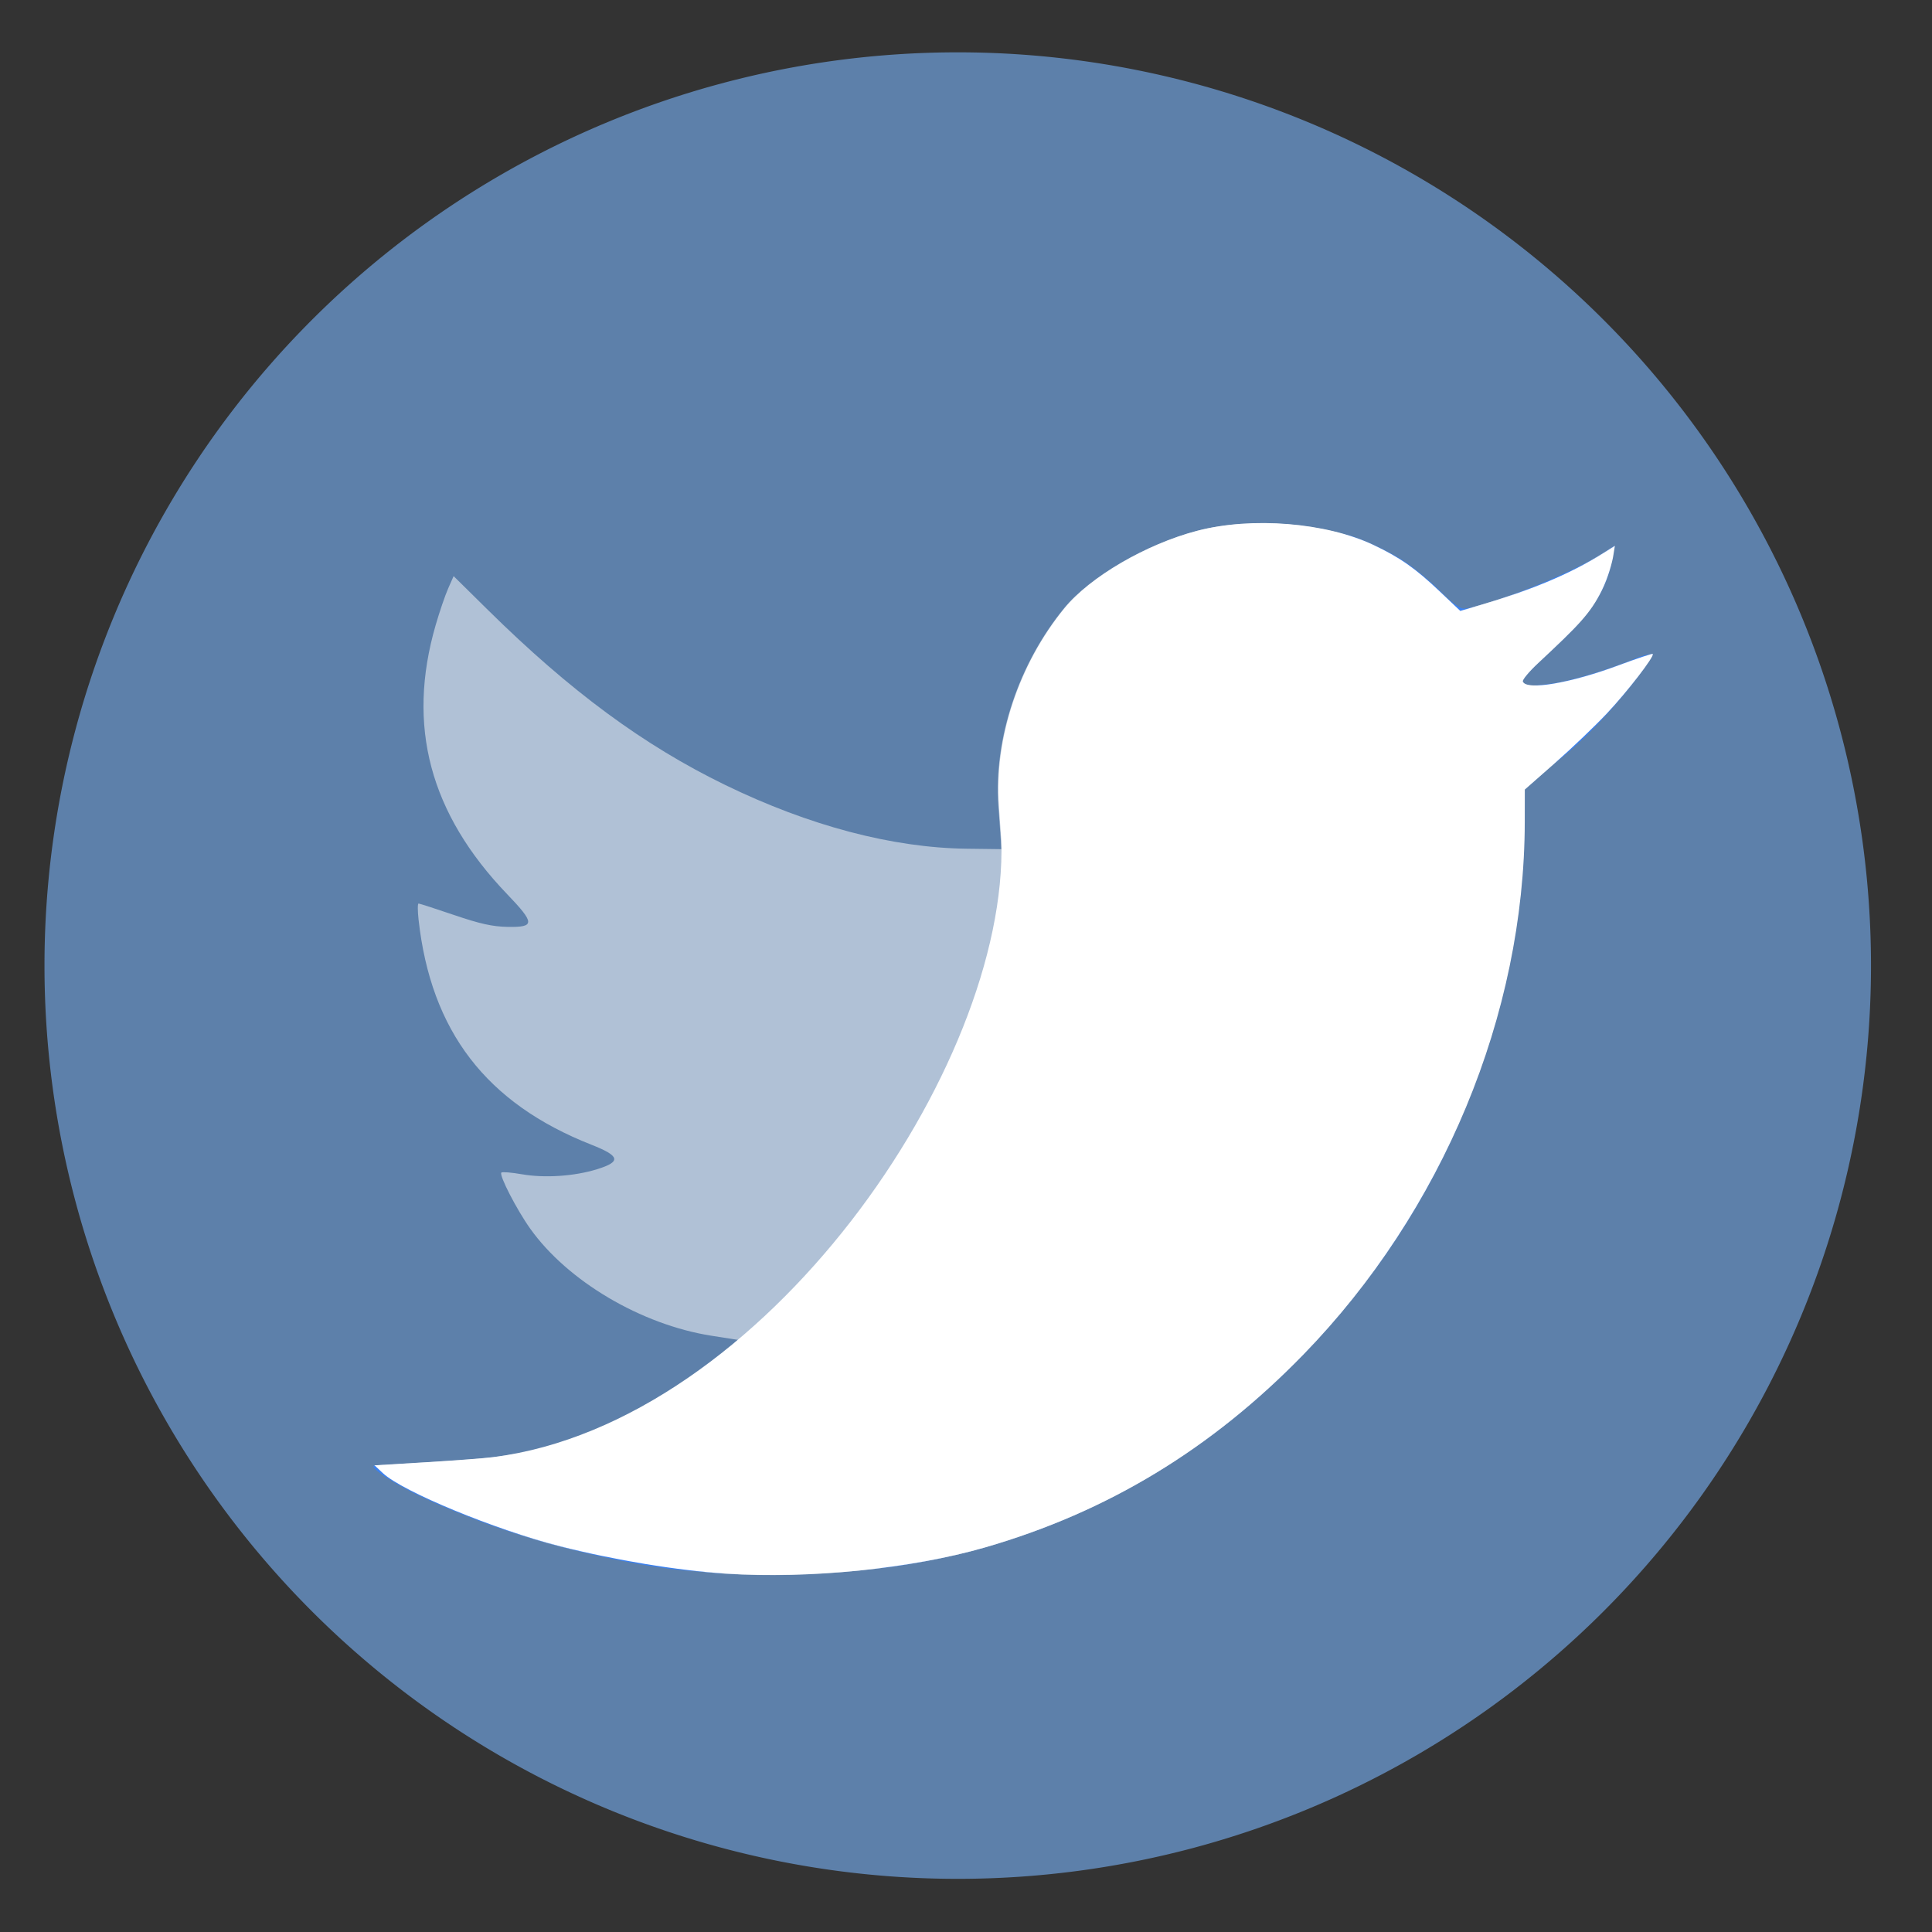 <svg height="48" width="48" xmlns="http://www.w3.org/2000/svg"><rect width="100%" height="100%" fill="#333333" stroke="none"/><path d="m44.322 27.405a19.73 19.73 0 0 1 -19.73 19.73 19.73 19.73 0 0 1 -19.73-19.73 19.73 19.73 0 0 1 19.73-19.73 19.73 19.73 0 0 1 19.73 19.73z" fill="#5e81ac" opacity=".99" transform="matrix(1.15 0 0 1.15 -4.486 -7.526)"/><g transform="matrix(.069 0 0 .069 7.405 8.291)"><path d="m153.852 446.486c-17.422-1.117-39.797-4.803-59.544-9.808-23.462-5.947-56.845-19.712-63.946-26.367l-2.993-2.805 18.557-1.117c10.206-.614 21.042-1.438 24.08-1.829 34.702-4.475 60.948-14.249 83.766-31.194 9.339-6.935 10.9-10.093 5.414-10.947-1.829-.285-6.489-1.016-10.355-1.625-25.269-3.981-51.789-19.657-65.243-38.568-4.879-6.857-11.275-19.281-10.384-20.171.321-.321 3.65-.05 7.396.602 8.219 1.431 18.894.716 27.062-1.814 8.779-2.719 8.315-4.752-2.008-8.815-37.892-14.913-57.808-40.848-62.264-81.082-.352-3.176-.352-5.774-.001-5.774.351 0 6.114 1.863 12.806 4.141 9.319 3.171 13.823 4.171 19.235 4.268 9.924.178 9.912-1.298-.093-11.728-27.915-29.1-36.308-60.608-25.807-96.874 1.394-4.815 3.424-10.767 4.51-13.226l1.975-4.47 12.267 12.104c29.704 29.308 56.16 48.822 85.57 63.117 30.229 14.693 60.149 22.592 86.858 22.929l12.552.159-.21-3.012c-.115-1.657-.516-7.347-.89-12.645-1.703-24.1 7.249-51.013 23.635-71.052 9.231-11.289 29.424-23.07 47.779-27.876 19.658-5.147 46.367-3.001 63.482 5.1 9.552 4.521 15.11 8.426 23.959 16.832l7.29 6.924 7.348-2.16c17.91-5.265 33.215-11.742 44.333-18.761l3.98-2.512-.608 3.749c-.335 2.062-2.509 7.586-4.833 12.276-4.216 8.511-7.861 12.815-22.25 26.271-3.193 2.986-5.643 5.922-5.445 6.525 1.104 3.372 17.158.651 34.667-5.875 6.451-2.404 11.896-4.212 12.1-4.018.771.732-9.126 13.565-16.535 21.442-4.235 4.502-12.611 12.503-18.613 17.781l-10.913 9.595-.02 11.712c-.118 69.332-29.596 140.236-79.722 191.755-33.109 34.029-70.587 56.725-114.657 69.433-26.59 7.668-63.072 11.348-93.287 9.41z" fill="#ffffff" fill-opacity=".514"/><path d="m149.606 446.155c-1.65-.225-7.946-.552-13.171-1.136-21.607-2.418-51.509-9.98-71.521-17.657-7.98-3.061-18.534-7.333-26.229-11.477-10.324-5.561-15.923-10.432-7.274-7.457 15.488 5.329 49.407 13.318 69.718 16.183 18.929 2.67 58.699 2.435 77.388-.458 58.852-9.11 104.78-32.337 146.565-74.122 21.965-21.965 37.821-43.666 51.693-70.75 16.976-33.143 25.883-64.527 29.321-103.315 3.464-39.08-7.223-79.481-26.383-99.735-1.683-1.779-4.149-3.489-3.78-3.857 1.09-1.09 14.999 4.645 22.565 9.735 3.86 2.596 9.704 7.451 12.987 10.789 3.834 3.898 6.783 6.068 8.244 6.068 6.71 0 39.327-12.698 50.984-20.45l3.152-2.096-.353 2.643c-1.907 14.273-9.294 22.936-22.214 34.876-5.862 5.417-10.836 10.55-10.467 11.183 1.103 1.887 2.796 1.944 10.914.81 7.172-1.002 21.454-5.437 30.675-9.34 2.147-.909 5.125-1.389 5.329-1.186.204.204-1.926 3.487-4.499 7.003-6.037 8.249-18.716 23.39-31.86 33.046l-9.894 8.723-.144 12.838c-.624 55.684-19.513 114.315-54.951 161.704-43.385 58.017-102.709 95.258-172.78 105.309-9.937 1.425-57.016 3.079-64.016 2.126z" fill="#3c81ef"/><path d="m154.03 446.444c-17.422-1.117-39.797-4.803-59.544-9.808-23.462-5.947-56.845-19.712-63.946-26.367l-2.993-2.805 18.557-1.117c10.206-.614 21.042-1.438 24.08-1.829 97.468-12.35 185.551-140.619 183.047-221.981-.115-1.657-.516-7.347-.89-12.645-1.703-24.1 7.249-51.013 23.635-71.052 9.231-11.289 29.424-23.07 47.779-27.876 19.658-5.147 46.367-3.001 63.482 5.1 9.552 4.521 15.11 8.426 23.959 16.832l7.29 6.924 7.348-2.16c17.111-5.031 31.654-10.757 44.333-18.761l3.98-2.512-.608 3.749c-.335 2.062-1.764 7.586-4.087 12.276-4.216 8.511-8.607 12.815-22.996 26.271-3.193 2.986-5.643 5.922-5.445 6.525 1.104 3.372 17.158.651 34.667-5.875 6.451-2.404 11.896-4.212 12.1-4.018.771.732-9.126 13.565-16.535 21.442-4.235 4.502-12.611 12.503-18.613 17.781l-10.913 9.595-.02 11.712c-.118 69.332-29.596 140.236-79.722 191.755-33.109 34.029-70.587 56.725-114.657 69.433-26.59 7.668-63.072 11.348-93.287 9.41z" fill="#ffffff"/></g></svg>